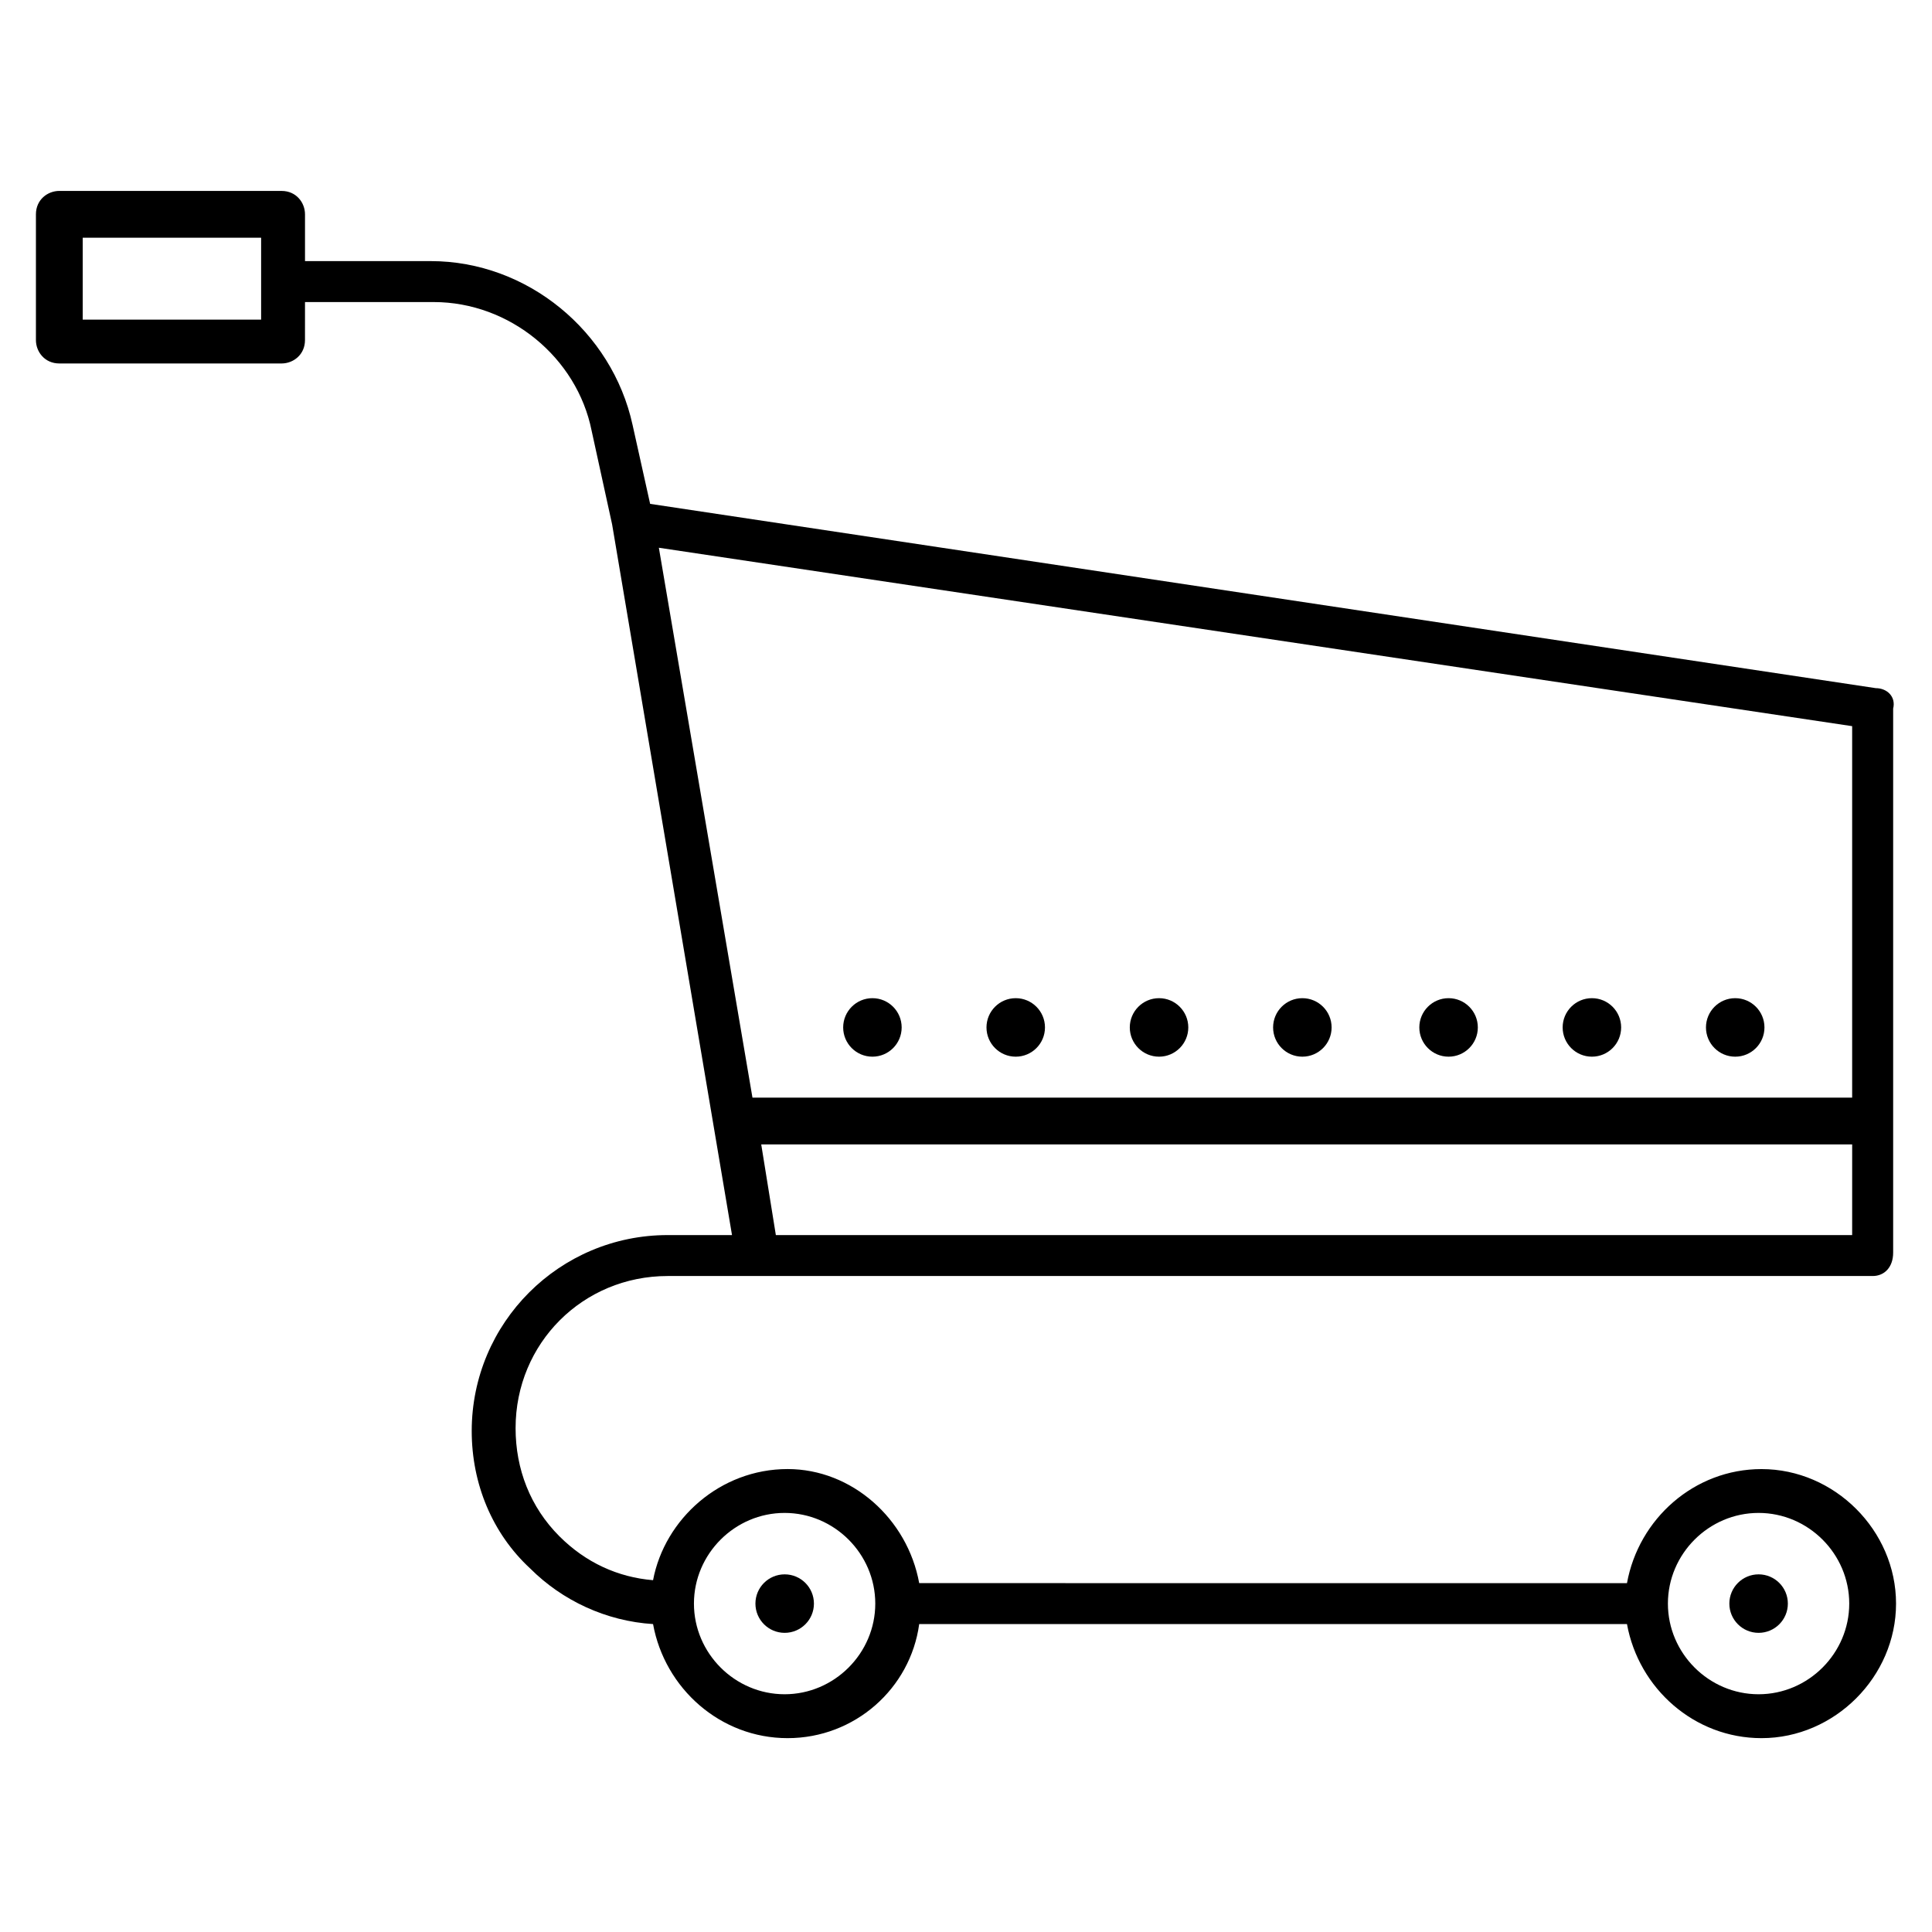 <?xml version="1.0" encoding="UTF-8"?>
<!-- Uploaded to: SVG Repo, www.svgrepo.com, Generator: SVG Repo Mixer Tools -->
<svg fill="#000000" width="800px" height="800px" version="1.1" viewBox="144 144 512 512" xmlns="http://www.w3.org/2000/svg">
 <g>
  <path d="m641.05 326.36-324.76-48.832-4.652-20.926c-5.426-24.805-27.902-43.406-53.48-43.406l-33.328 0.004v-12.402c0-3.102-2.324-6.199-6.199-6.199l-58.91-0.004c-3.102 0-6.199 2.324-6.199 6.199v33.328c0 3.102 2.324 6.199 6.199 6.199h58.906c3.102 0 6.199-2.324 6.199-6.199l0.004-10.074h34.105c20.152 0 37.98 14.727 41.855 34.105l5.426 24.805 31.777 188.35h-17.051c-28.68 0-51.93 23.254-51.93 51.93 0 13.953 5.426 27.129 15.5 36.43 8.527 8.527 20.152 13.953 32.555 14.727 3.102 17.051 17.828 30.23 35.652 30.23 17.828 0 32.555-13.176 34.879-30.23h187.57c3.102 17.051 17.828 30.23 35.652 30.23 19.379 0 35.652-16.277 35.652-35.652 0-19.379-16.277-35.652-35.652-35.652-17.828 0-32.555 13.176-35.652 30.23l-187.57-0.008c-3.102-17.051-17.828-30.23-34.879-30.23-17.828 0-32.555 13.176-35.652 29.453-9.301-0.773-17.828-4.652-24.805-11.625-7.75-7.75-11.625-17.828-11.625-28.68 0-22.477 17.828-40.305 40.305-40.305h319.34c3.102 0 5.426-2.324 5.426-6.199v-144.17c0.773-3.098-1.551-5.426-4.652-5.426zm-427.85-97.66h-47.281v-21.703h47.281zm396.84 316.24c13.176 0 24.027 10.852 24.027 24.027s-10.852 24.027-24.027 24.027-24.027-10.852-24.027-24.027 10.852-24.027 24.027-24.027zm-258.11 0c13.176 0 24.027 10.852 24.027 24.027s-10.852 24.027-24.027 24.027c-13.176 0-24.027-10.852-24.027-24.027s10.852-24.027 24.027-24.027zm282.91-208.5v98.438h-291.43l-24.805-145.72zm0 134.87h-285.23l-3.875-24.027h289.11z"/>
  <path d="m617.8 568.97c0 4.281-3.473 7.75-7.754 7.75-4.277 0-7.75-3.469-7.75-7.75s3.473-7.75 7.75-7.75c4.281 0 7.754 3.469 7.754 7.75"/>
  <path d="m359.7 568.97c0 4.281-3.473 7.75-7.754 7.75-4.277 0-7.75-3.469-7.75-7.75s3.473-7.75 7.75-7.75c4.281 0 7.754 3.469 7.754 7.75"/>
  <path d="m382.95 416.28c0 4.277-3.469 7.75-7.75 7.75s-7.75-3.473-7.75-7.75c0-4.281 3.469-7.754 7.75-7.754s7.75 3.473 7.75 7.754"/>
  <path d="m420.93 416.28c0 4.277-3.469 7.75-7.75 7.75s-7.75-3.473-7.75-7.75c0-4.281 3.469-7.754 7.75-7.754s7.75 3.473 7.75 7.754"/>
  <path d="m458.91 416.28c0 4.277-3.473 7.75-7.75 7.75-4.281 0-7.754-3.473-7.754-7.75 0-4.281 3.473-7.754 7.754-7.754 4.277 0 7.75 3.473 7.75 7.754"/>
  <path d="m496.89 416.28c0 4.277-3.473 7.75-7.754 7.75s-7.75-3.473-7.75-7.75c0-4.281 3.469-7.754 7.75-7.754s7.754 3.473 7.754 7.754"/>
  <path d="m535.64 416.28c0 4.277-3.473 7.75-7.754 7.75-4.277 0-7.75-3.473-7.75-7.75 0-4.281 3.473-7.754 7.75-7.754 4.281 0 7.754 3.473 7.754 7.754"/>
  <path d="m573.62 416.28c0 4.277-3.469 7.75-7.75 7.75s-7.75-3.473-7.75-7.75c0-4.281 3.469-7.754 7.75-7.754s7.75 3.473 7.75 7.754"/>
  <path d="m611.6 416.28c0 4.277-3.469 7.75-7.75 7.75s-7.75-3.473-7.75-7.75c0-4.281 3.469-7.754 7.75-7.754s7.75 3.473 7.75 7.754"/>
 </g>
</svg>